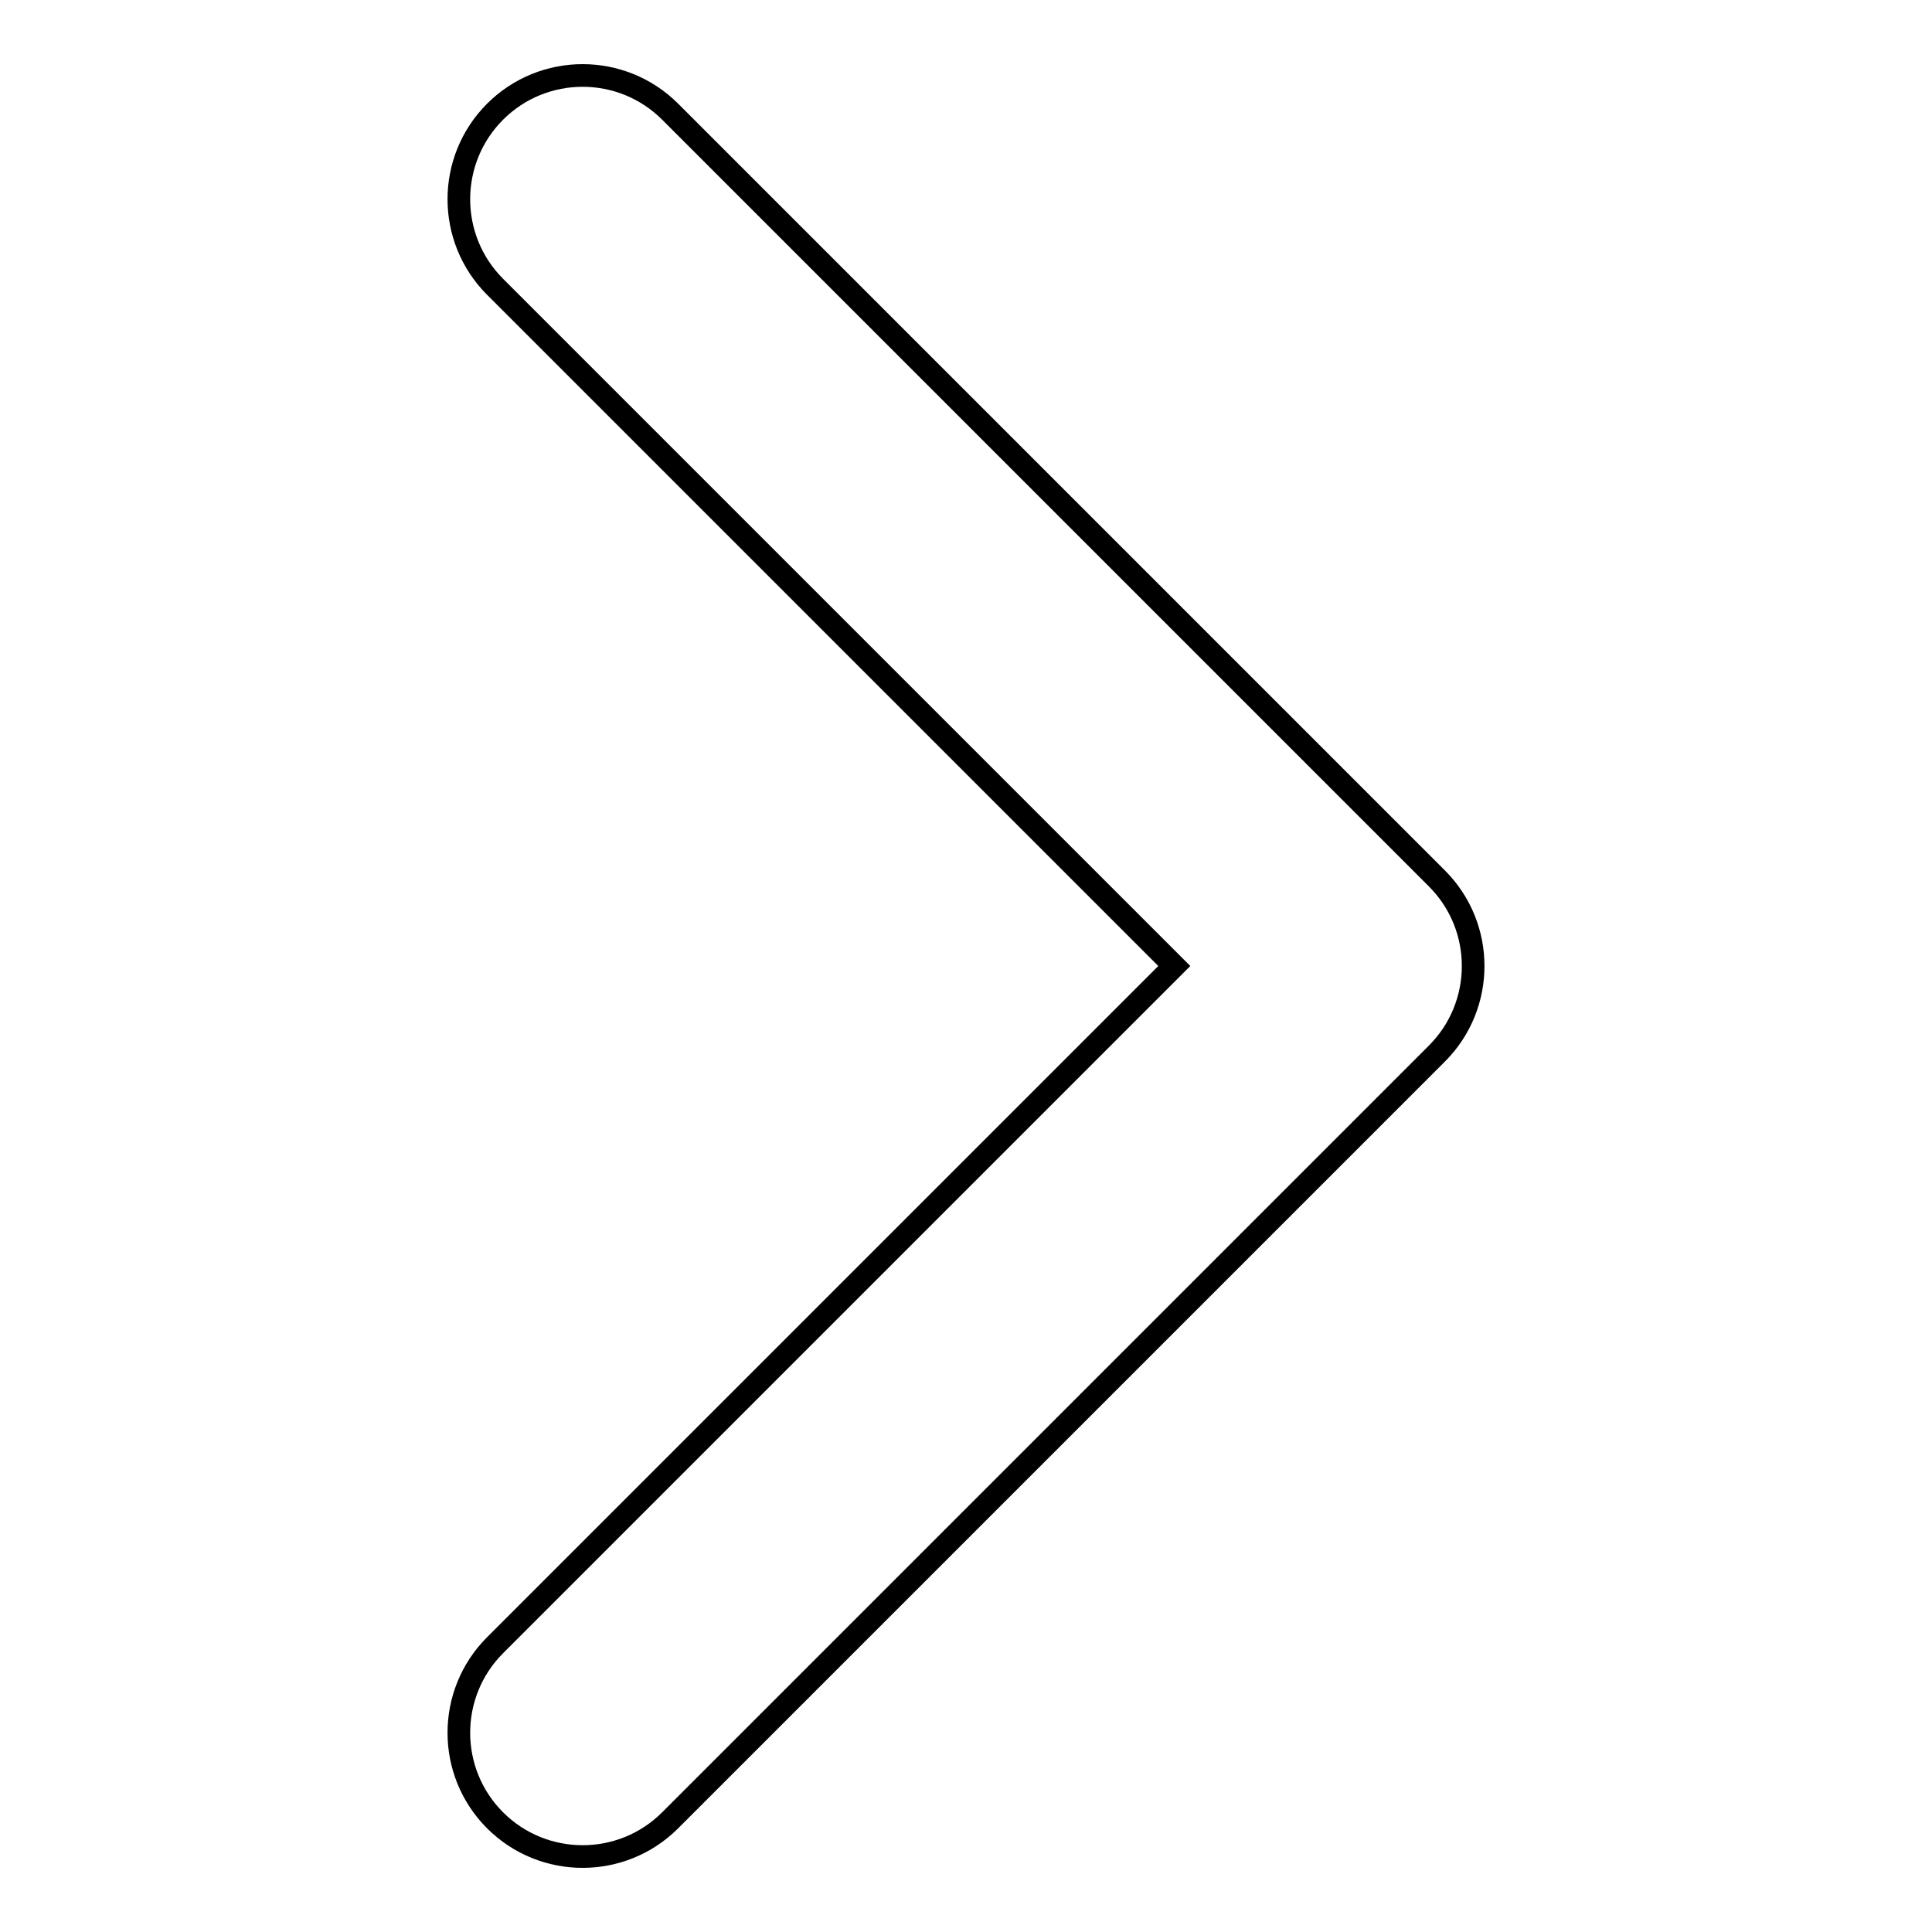 <?xml version="1.0" encoding="utf-8"?>
<!-- Svg Vector Icons : http://www.onlinewebfonts.com/icon -->
<!DOCTYPE svg PUBLIC "-//W3C//DTD SVG 1.1//EN" "http://www.w3.org/Graphics/SVG/1.1/DTD/svg11.dtd">
<svg version="1.1" xmlns="http://www.w3.org/2000/svg" xmlns:xlink="http://www.w3.org/1999/xlink" x="0px" y="0px" viewBox="0 0 256 256" enable-background="new 0 0 256 256" xml:space="preserve">
<g><g><path stroke-width="3" fill-opacity="0" stroke="#000000"  d="M190.4,116.4L88.8,14.8c-6.4-6.4-16.8-6.4-23.2,0c-6.4,6.4-6.4,16.8,0,23.2l90,90l-90,90c-6.4,6.4-6.4,16.8,0,23.2c3.2,3.2,7.4,4.8,11.6,4.8c4.2,0,8.4-1.6,11.6-4.8l101.6-101.6c3.2-3.2,4.8-7.4,4.8-11.6S193.6,119.6,190.4,116.4z"/></g></g>
</svg>